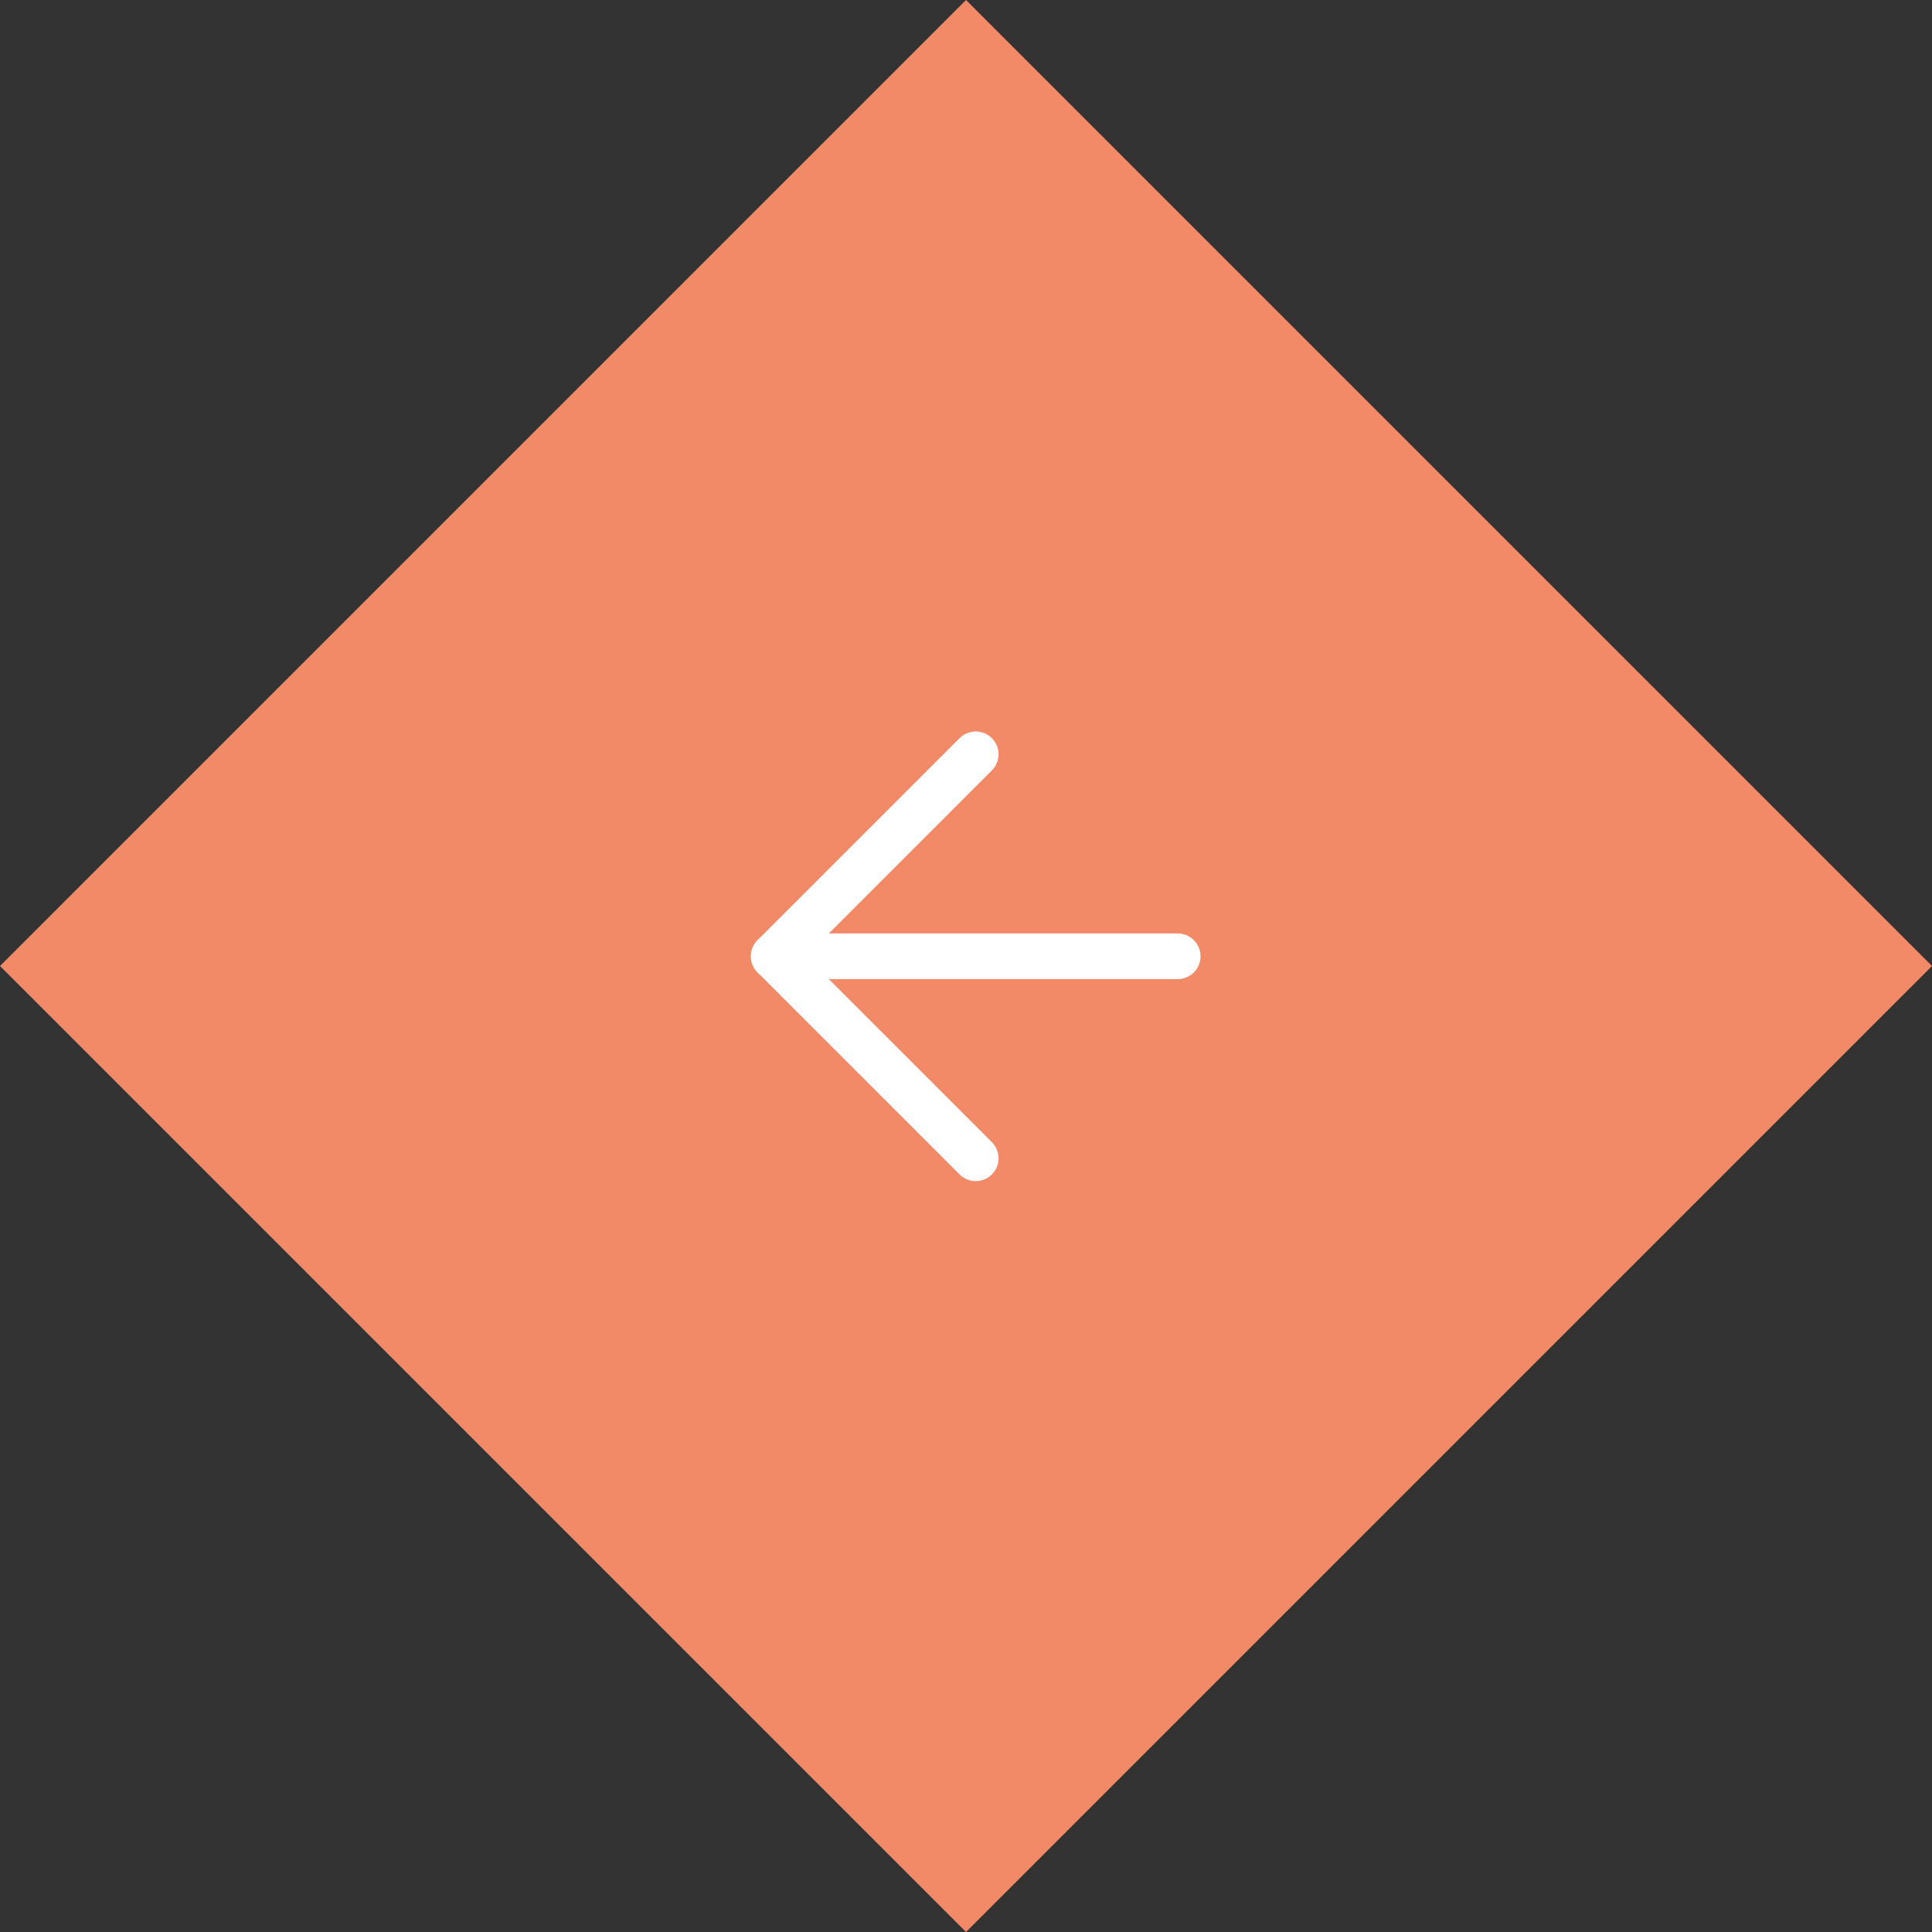 <svg id="Group_106413" data-name="Group 106413" xmlns="http://www.w3.org/2000/svg" width="84.649" height="84.649" viewBox="0 0 84.649 84.649">
  <rect x="0" y="0" width="84.649" height="84.649" fill="#333333" stroke="none"/>
  <rect id="Rectangle_148" data-name="Rectangle 148" width="59.856" height="59.856" transform="translate(42.325 84.649) rotate(-135)" fill="#F38A67"/>
  <g id="Icon_feather-arrow-right" data-name="Icon feather-arrow-right" transform="translate(33.9 33.049)">
    <path id="Path_22" data-name="Path 22" d="M25.2,18H7.5" transform="translate(-7.5 -9.15)" fill="none" stroke="#fff" stroke-linecap="round" stroke-linejoin="round" stroke-width="2"/>
    <path id="Path_23" data-name="Path 23" d="M26.85,7.5,18,16.35l8.85,8.85" transform="translate(-18 -7.5)" fill="none" stroke="#fff" stroke-linecap="round" stroke-linejoin="round" stroke-width="2"/>
  </g>
</svg>
